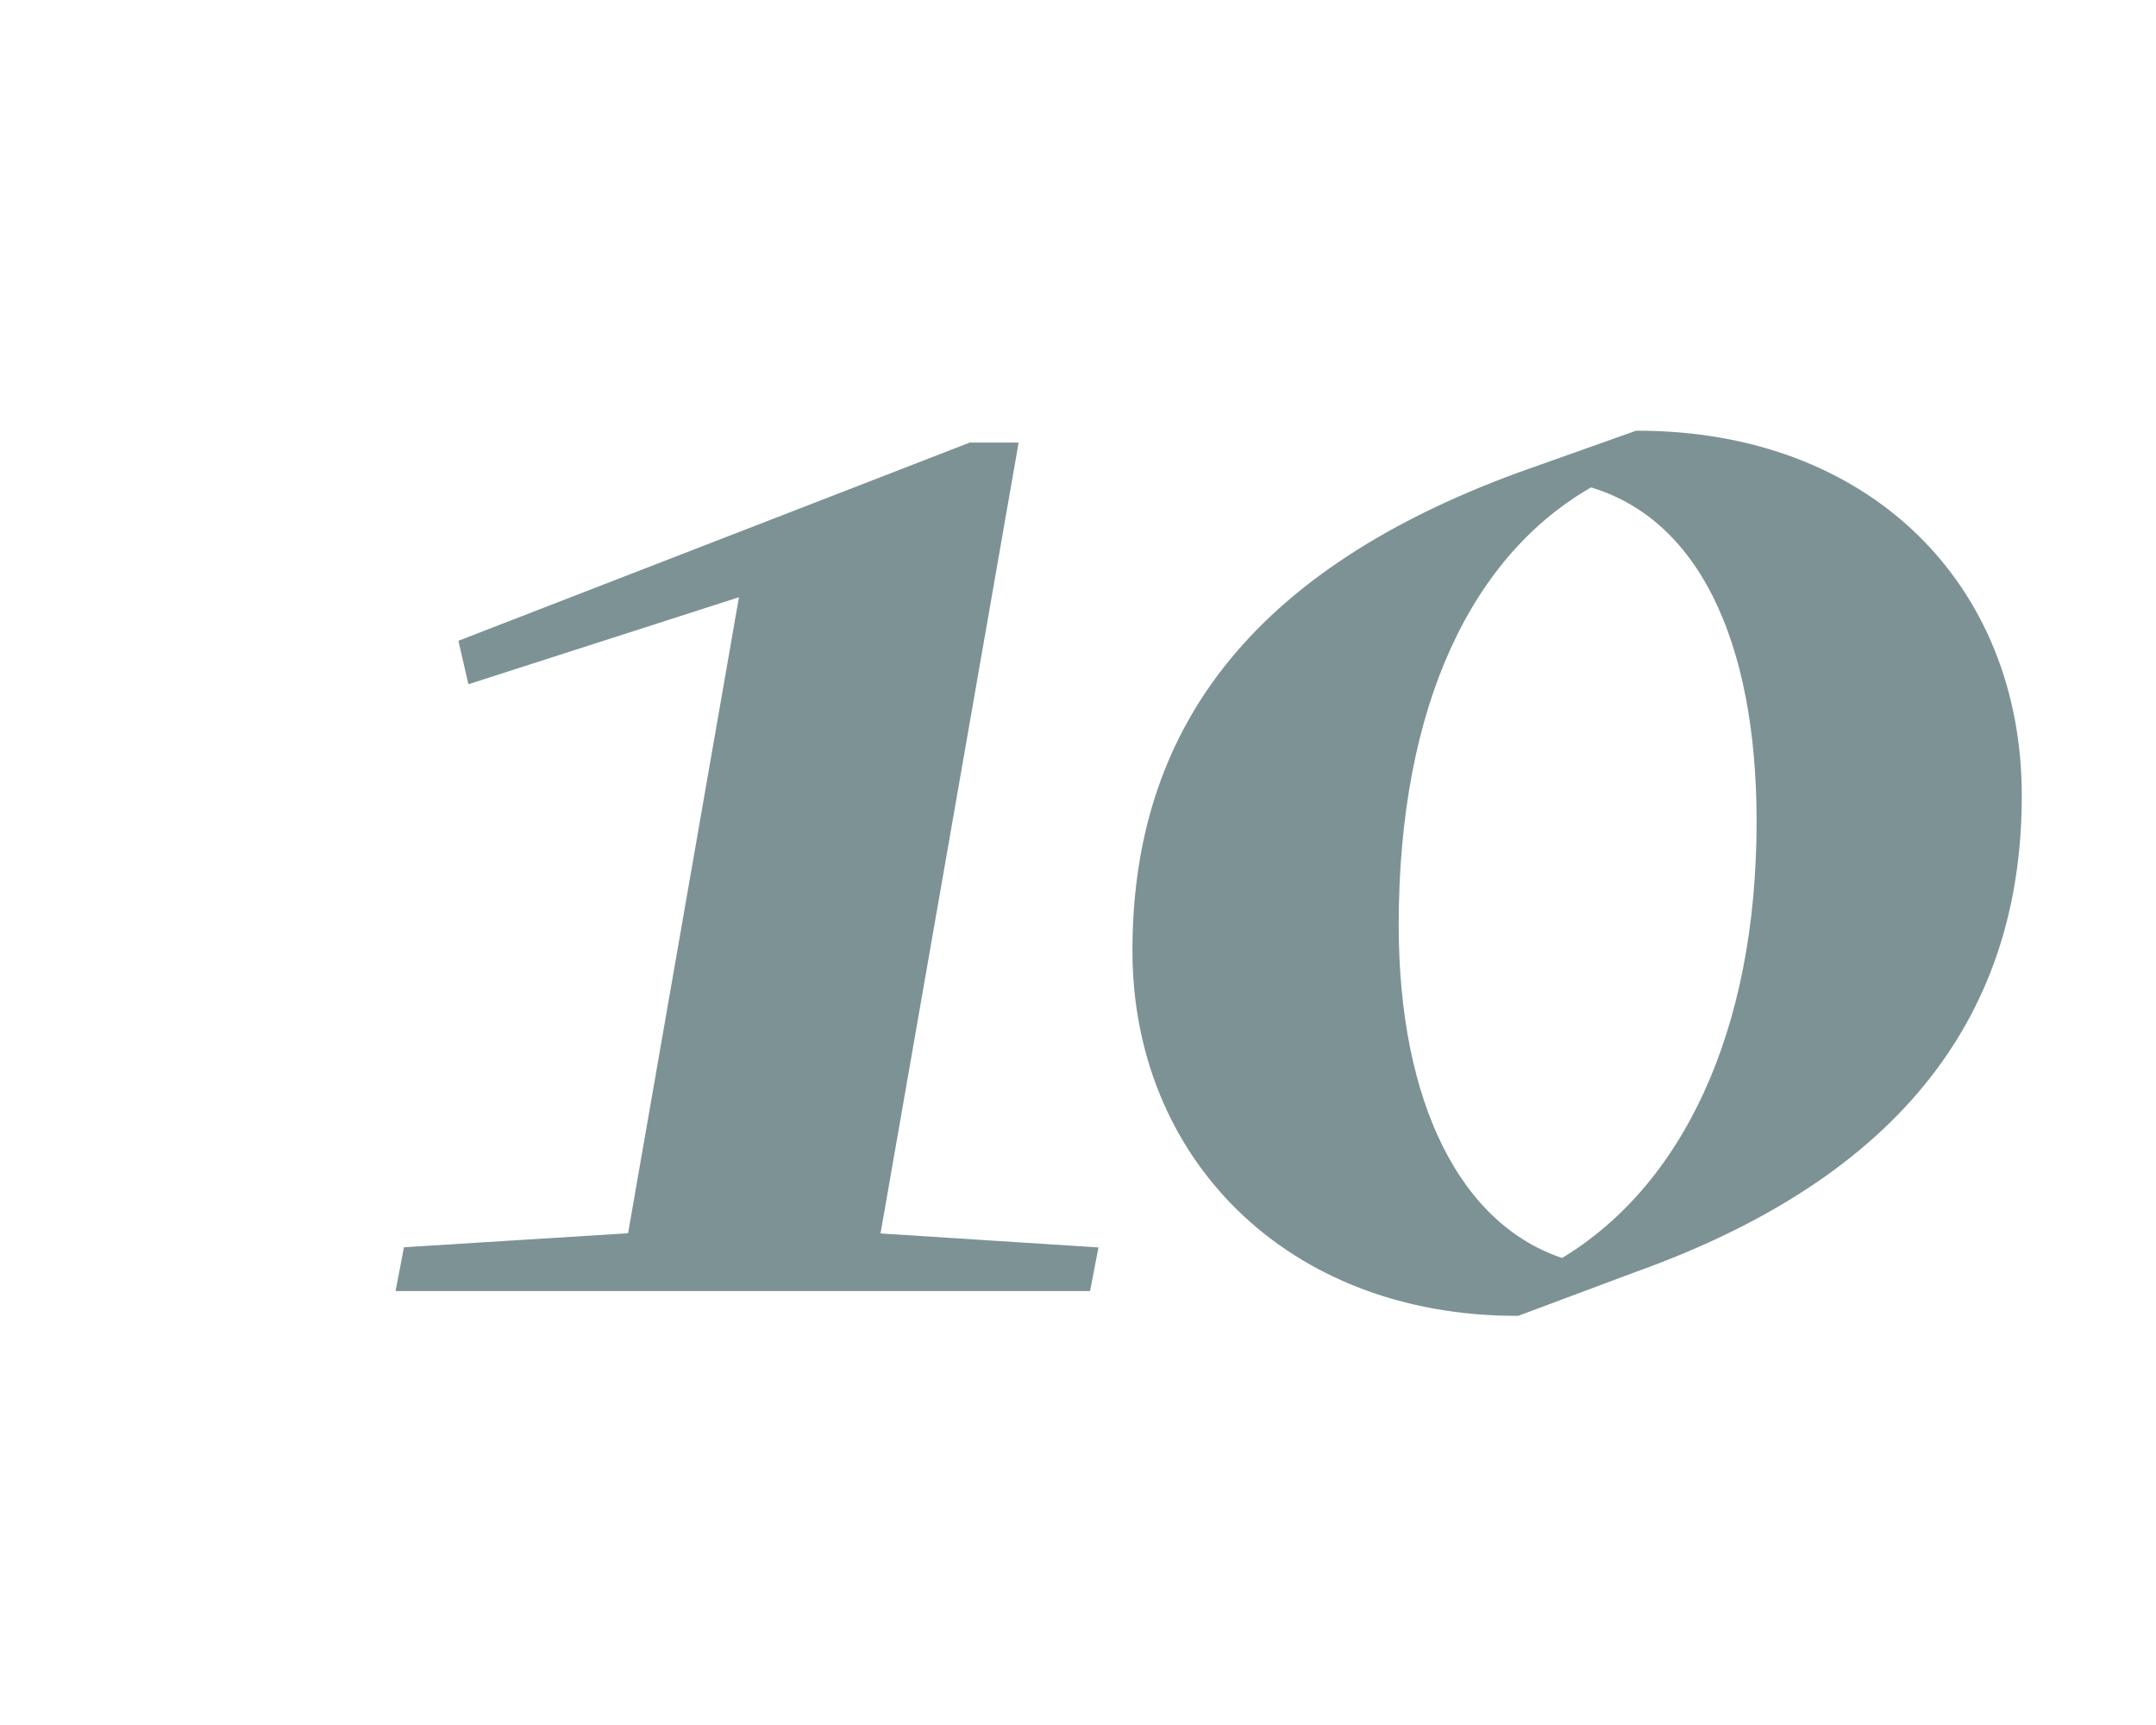 <?xml version="1.0" encoding="UTF-8"?> <svg xmlns="http://www.w3.org/2000/svg" xmlns:xlink="http://www.w3.org/1999/xlink" version="1.1" id="Layer_1" x="0px" y="0px" viewBox="0 0 200 160" style="enable-background:new 0 0 200 160;" xml:space="preserve"> <style type="text/css"> .st0{fill:#7D9295;stroke:#7D9295;stroke-width:1.5;stroke-miterlimit:10;} </style> <g> <g> <path class="st0" d="M38.1,116.4l20.8-1.3l10.6-60.8L44,62.5l-0.6-2.6l46.7-18.1h3.5l-12.8,73.3l20.2,1.3l-0.5,2.6H37.6 L38.1,116.4z"></path> <path class="st0" d="M140.7,121.3c-21,0-34.9-14.4-34.9-33.1c0-18.6,9.1-34.1,35.4-43.7l10.7-3.8c21.1,0,34.9,13.9,34.9,33.1 c0,18.2-9.1,34.1-35.4,43.5L140.7,121.3z M163.7,76.2c0-17.1-5.6-28.8-16.2-31.8C135.9,50.9,129,65.2,129,85.8 c0,16.6,5.8,28.5,16,31.7C156.7,110.6,163.7,95.9,163.7,76.2z"></path> </g> </g> </svg> 